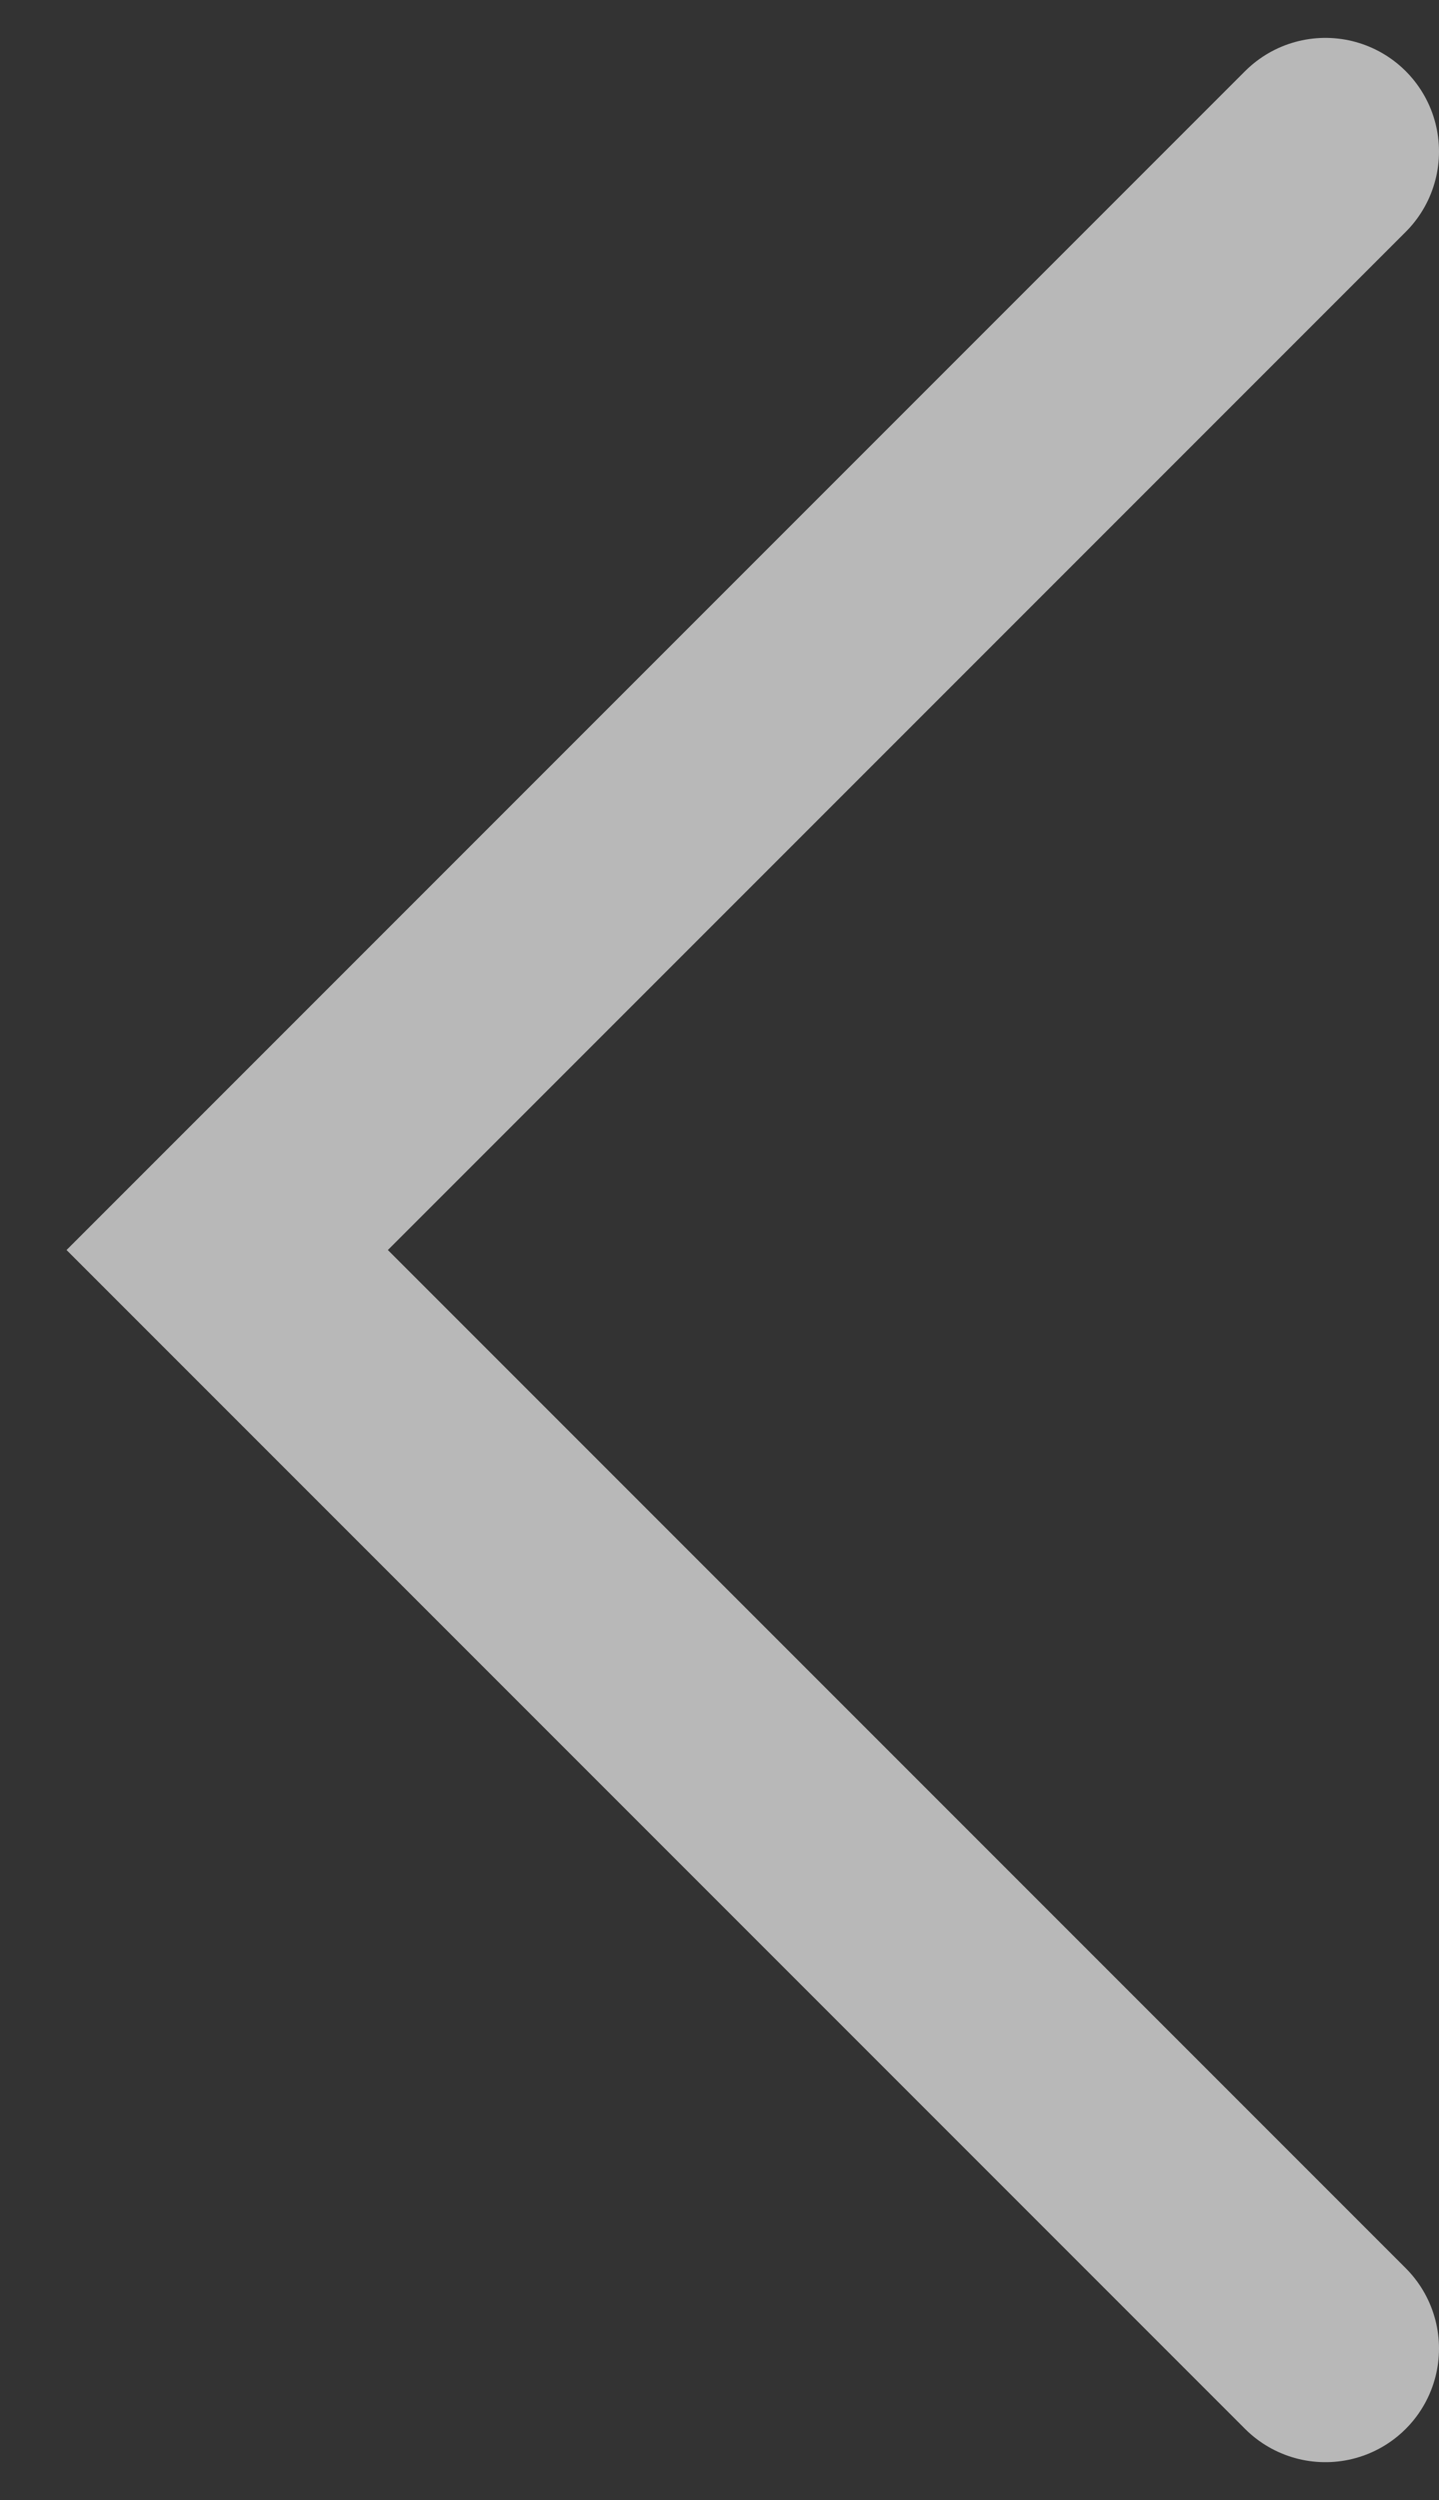<svg width="19" height="33" viewBox="0 0 19 33" fill="none" xmlns="http://www.w3.org/2000/svg">
<rect x="0" y="0" width="19" height="33" fill="#333333" stroke="none"/>
<path d="M17.5 2L3 16.5L17.5 31" stroke="white" stroke-opacity="0.65" stroke-width="3" stroke-linecap="round"/>
</svg>
